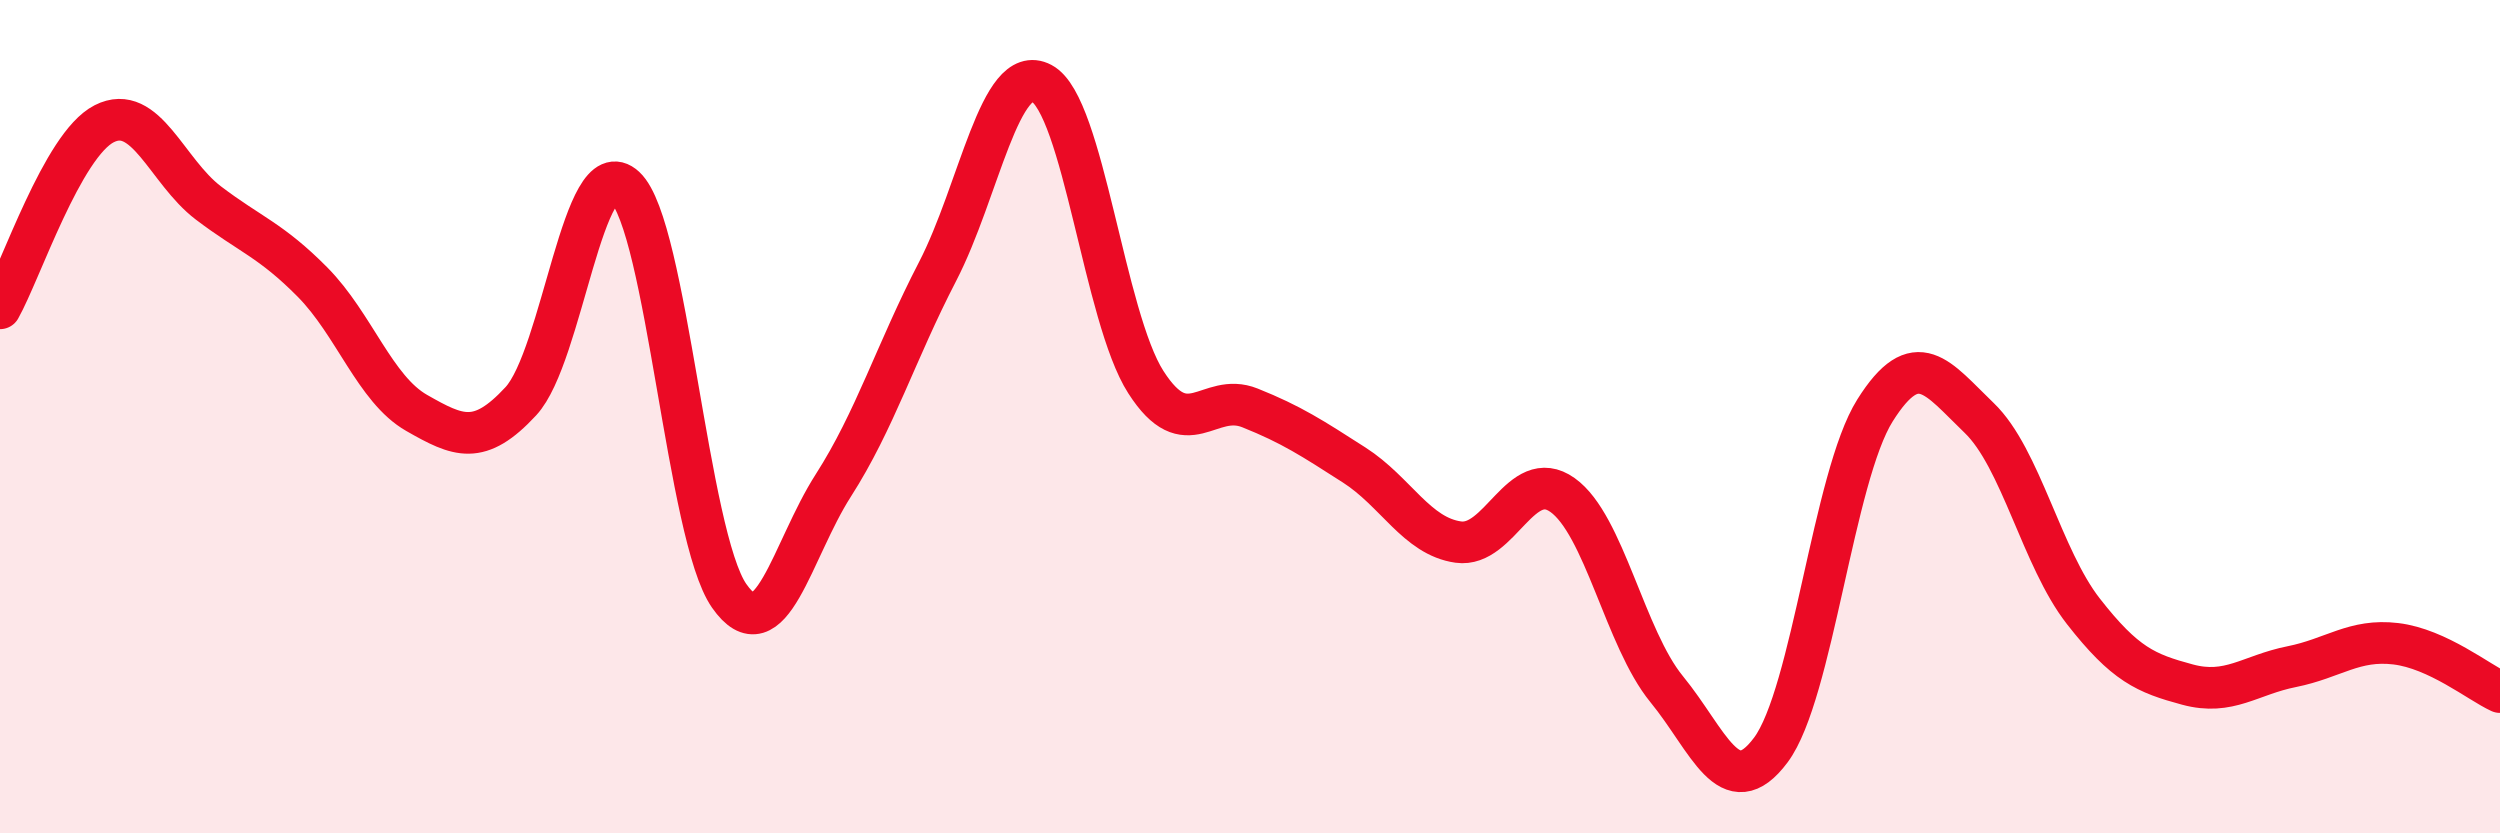 
    <svg width="60" height="20" viewBox="0 0 60 20" xmlns="http://www.w3.org/2000/svg">
      <path
        d="M 0,7.4 C 0.5,6.51 1.5,3.48 2.5,2.97 C 3.5,2.46 4,4.11 5,4.87 C 6,5.63 6.5,5.76 7.5,6.77 C 8.5,7.78 9,9.34 10,9.91 C 11,10.48 11.5,10.71 12.5,9.63 C 13.5,8.55 14,3.56 15,4.49 C 16,5.42 16.5,12.87 17.5,14.3 C 18.5,15.73 19,13.21 20,11.65 C 21,10.09 21.5,8.45 22.5,6.52 C 23.5,4.59 24,1.47 25,2 C 26,2.53 26.5,7.61 27.5,9.17 C 28.5,10.73 29,9.39 30,9.79 C 31,10.19 31.5,10.52 32.5,11.16 C 33.5,11.8 34,12.87 35,13.01 C 36,13.15 36.5,11.17 37.5,11.88 C 38.5,12.59 39,15.32 40,16.54 C 41,17.76 41.5,19.34 42.5,18 C 43.5,16.66 44,11.44 45,9.85 C 46,8.26 46.5,9.07 47.5,10.03 C 48.5,10.99 49,13.39 50,14.67 C 51,15.95 51.5,16.16 52.5,16.43 C 53.5,16.7 54,16.2 55,16 C 56,15.8 56.5,15.33 57.5,15.45 C 58.5,15.57 59.5,16.38 60,16.61L60 20L0 20Z"
        fill="#EB0A25"
        opacity="0.1"
        stroke-linecap="round"
        stroke-linejoin="round"
      />
      <path
        d="M 0,7.4 C 0.5,6.51 1.5,3.48 2.5,2.97 C 3.5,2.46 4,4.11 5,4.87 C 6,5.63 6.5,5.76 7.5,6.77 C 8.5,7.78 9,9.34 10,9.91 C 11,10.48 11.5,10.71 12.5,9.63 C 13.5,8.55 14,3.56 15,4.49 C 16,5.42 16.5,12.87 17.5,14.3 C 18.5,15.73 19,13.21 20,11.65 C 21,10.09 21.5,8.45 22.5,6.52 C 23.5,4.59 24,1.47 25,2 C 26,2.53 26.5,7.61 27.5,9.17 C 28.5,10.73 29,9.39 30,9.79 C 31,10.19 31.5,10.52 32.5,11.16 C 33.5,11.8 34,12.87 35,13.01 C 36,13.15 36.5,11.17 37.5,11.88 C 38.5,12.59 39,15.32 40,16.54 C 41,17.76 41.5,19.34 42.5,18 C 43.5,16.66 44,11.44 45,9.85 C 46,8.26 46.5,9.07 47.5,10.03 C 48.5,10.99 49,13.39 50,14.67 C 51,15.95 51.5,16.16 52.5,16.43 C 53.5,16.7 54,16.2 55,16 C 56,15.8 56.5,15.33 57.5,15.45 C 58.5,15.57 59.5,16.38 60,16.61"
        stroke="#EB0A25"
        stroke-width="1"
        fill="none"
        stroke-linecap="round"
        stroke-linejoin="round"
      />
    </svg>
  